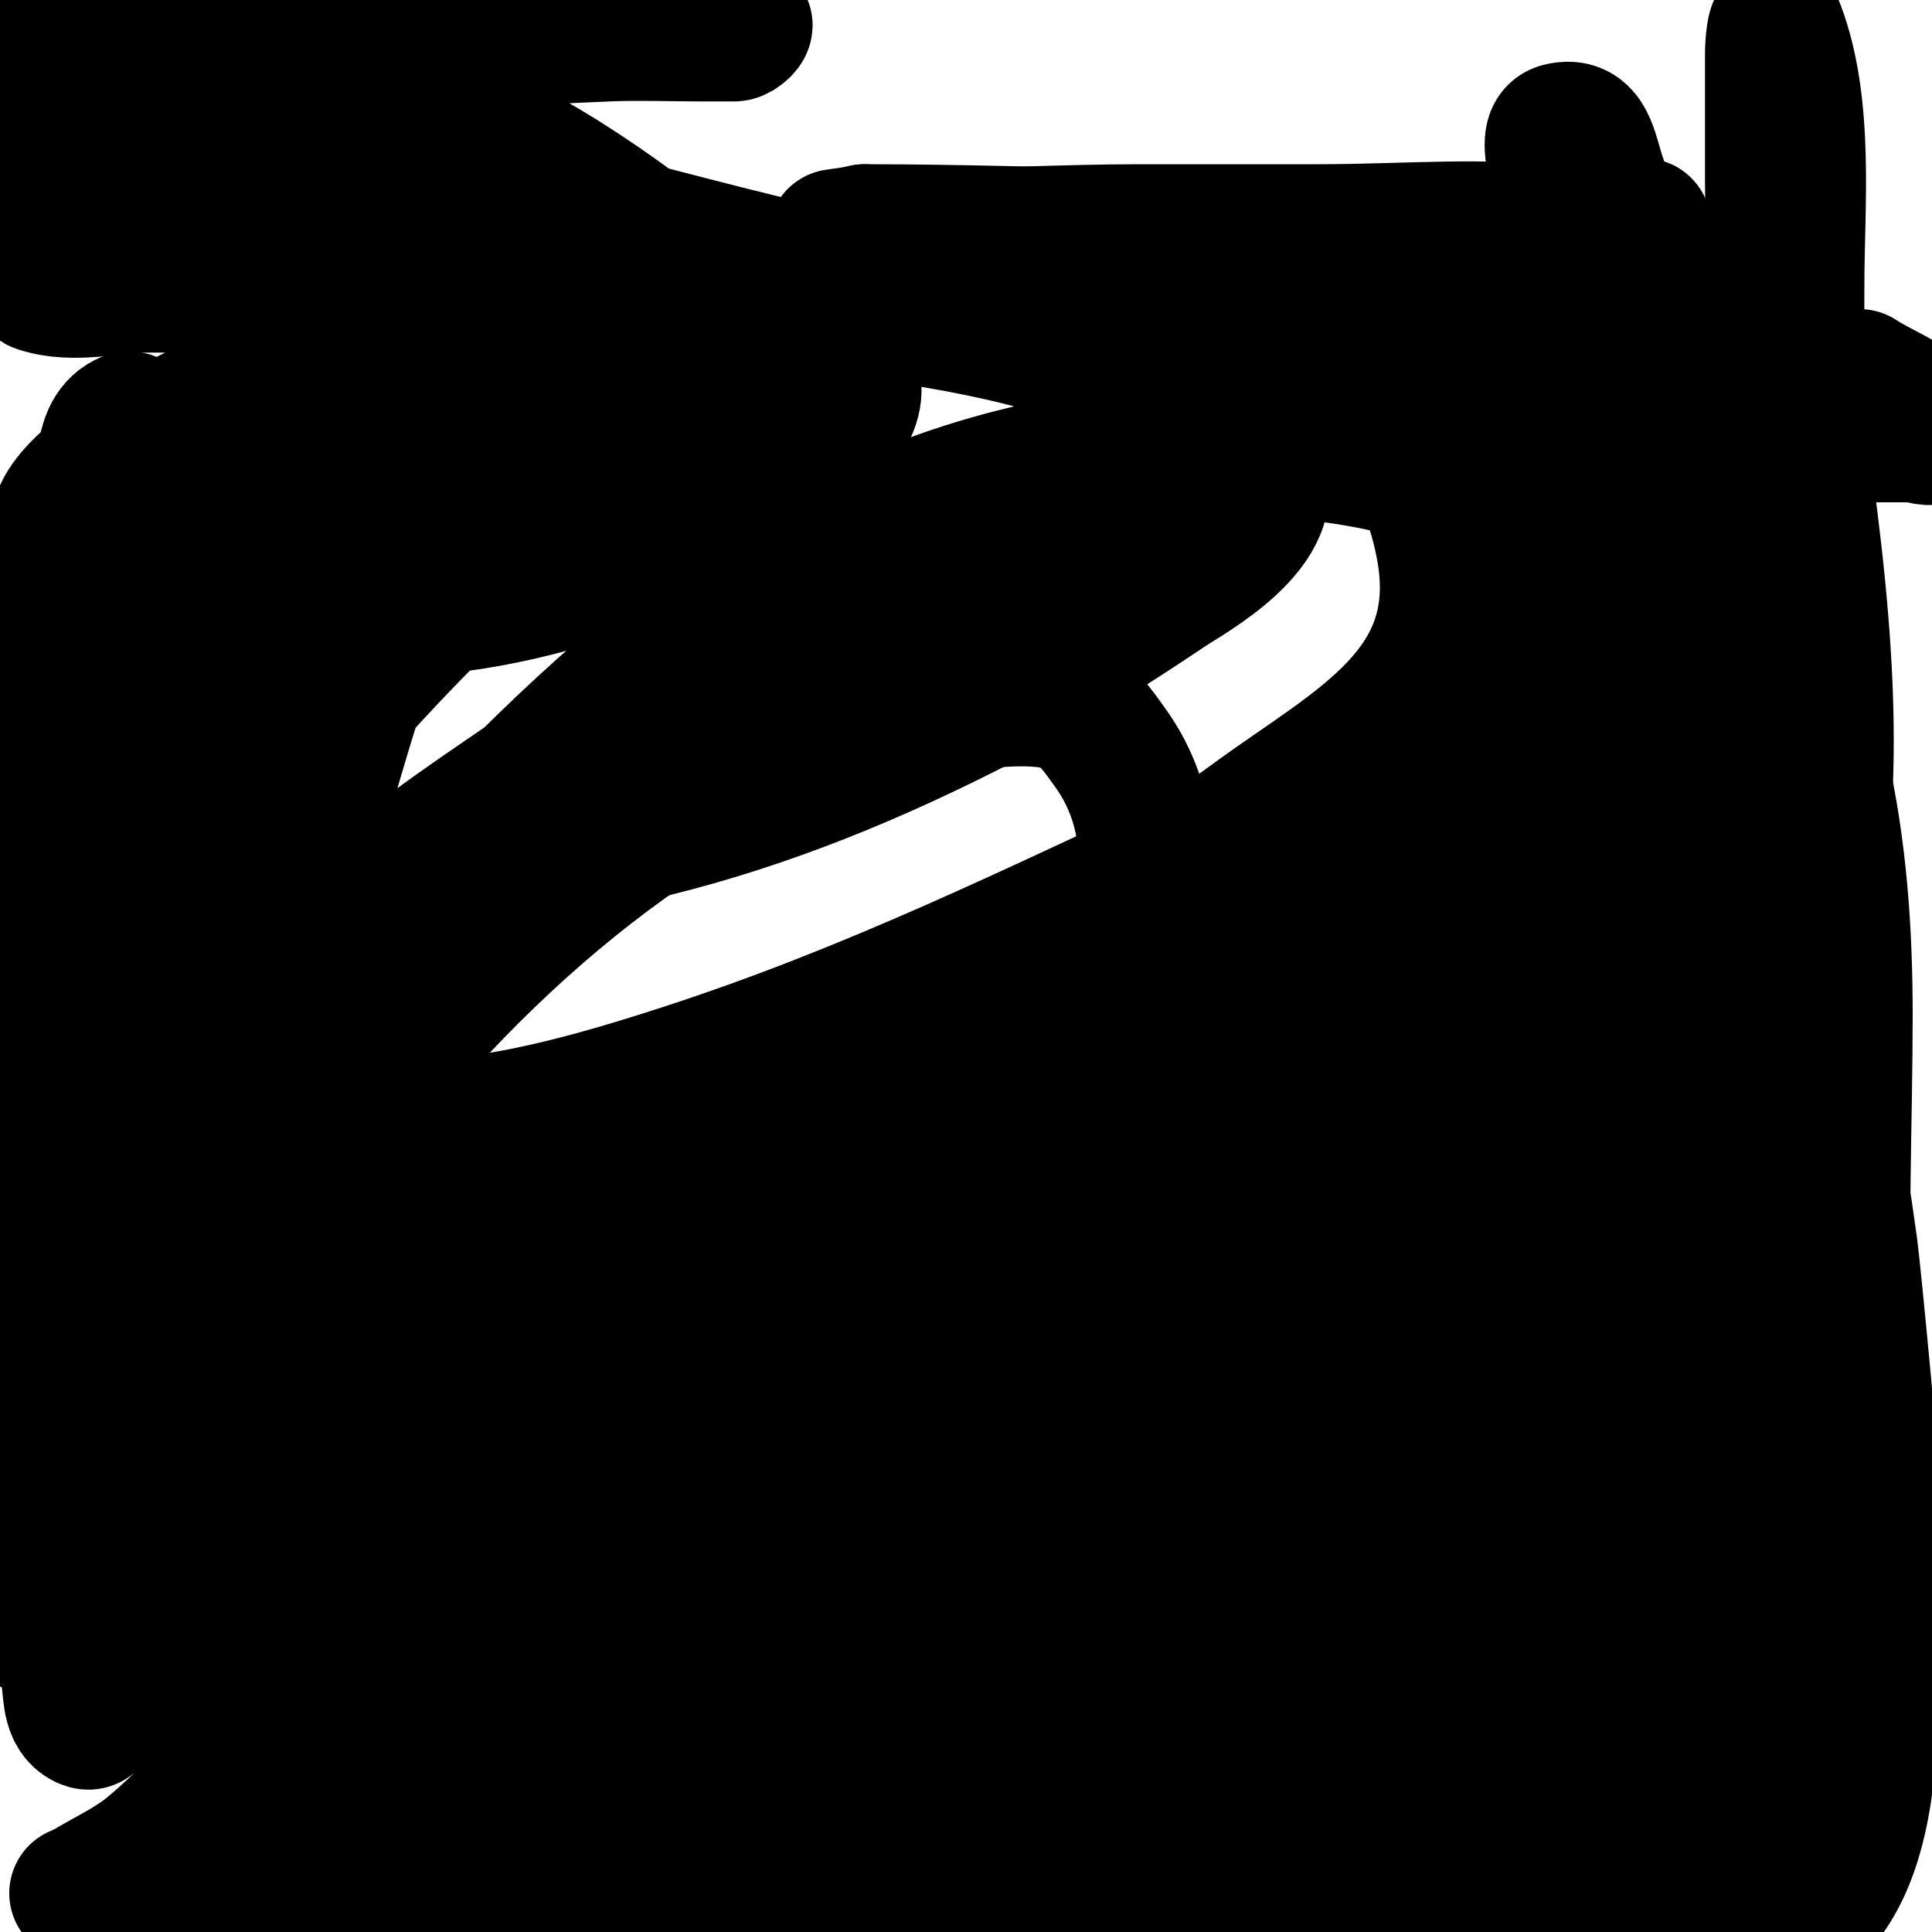 <svg viewBox='0 0 400 400' version='1.1' xmlns='http://www.w3.org/2000/svg' xmlns:xlink='http://www.w3.org/1999/xlink'><g fill='none' stroke='#000000' stroke-width='28' stroke-linecap='round' stroke-linejoin='round'><path d='M226,106c-20.996,17.766 -45.379,25.525 -70,38c-32.663,16.549 -44.511,22.359 -72,46c-4.49,3.861 -30.936,27.109 -24,39c1.354,2.321 4.33,3.695 7,4c26.046,2.977 48.854,-2.857 74,-11c39.979,-12.945 73.124,-29.519 111,-47c13,-6 26.446,-11.116 39,-18c6.063,-3.325 45.178,-27.738 30,-44c-16.56,-17.743 -52.603,-21 -73,-20c-66.395,3.255 -107.883,35.498 -152,82c-16.862,17.773 -34.858,38.599 -42,63c-2.314,7.905 -1.27,21.669 9,25c8.901,2.887 18.646,2.256 28,2c15.053,-0.412 30.509,0.098 45,-4c30.257,-8.558 93.19,-45.251 117,-60c30.778,-19.066 83.243,-44.653 71,-91c-7.101,-26.881 -26.758,-33.997 -52,-42c-81.418,-25.815 -143.415,15.372 -197,74c-15.994,17.499 -40.639,48.624 -48,75c-2.001,7.171 -1.73,22.318 8,26c9.127,3.453 19.257,3.451 29,4c13.978,0.787 28.212,2.424 42,0c52.302,-9.196 111.788,-47.21 154,-78c20.588,-15.017 44.007,-26.072 39,-55c-4.426,-25.574 -20.882,-37.197 -45,-44c-43.52,-12.275 -106.55,-6.005 -148,10c-17.105,6.605 -33.014,16.019 -49,25c-13.708,7.701 -27.997,14.844 -40,25c-11.468,9.704 -12.292,16.97 -13,29c-0.137,2.329 -1.892,5.634 0,7c9.771,7.057 56.555,11.898 58,12c51.714,3.65 96.286,-9.336 142,-33c13.149,-6.806 25.715,-14.736 38,-23c3.798,-2.555 24.382,-13.603 18,-25c-9.212,-16.45 -39.483,-24.979 -53,-28c-44.298,-9.902 -96.781,-9.059 -140,5c-4.004,1.303 -53.887,20.527 -55,35c-0.962,12.512 7.444,10.393 21,13c42.484,8.17 73.65,5.675 113,-13c2.222,-1.054 39.292,-20.779 29,-33c-21.514,-25.548 -91.02,-19 -122,-19c-11.333,0 -22.679,-0.539 -34,0c-2.025,0.096 -3.982,0.798 -6,1c-1.691,0.169 -6.612,0.463 -5,1c7.273,2.424 15.333,0 23,0c25,0 50,0 75,0c19.667,0 39.333,0 59,0c3.667,0 7.333,0 11,0c1,0 3.981,0.196 3,0c-39.225,-7.845 -75.718,-21.224 -116,-25c-15.27,-1.432 -30.665,-0.768 -46,-1c-7.332,-0.111 -15.441,3.28 -22,0c-1.193,-0.596 0.366,-2.718 0,-4c-0.41,-1.433 -2.894,-2.807 -2,-4c1,-1.333 3.361,0.303 5,0c32.222,-5.967 64.397,-12.698 97,-16c10.302,-1.043 20.653,-1.586 31,-2c6.328,-0.253 12.667,0 19,0c2.333,0 4.667,0 7,0c0.943,0 2.93,-1.845 2,-2c-39.225,-6.537 -82.378,-10.476 -122,-8c-12.528,0.783 -25.53,1.902 -37,7c-0.862,0.383 1.057,2 2,2c6.667,0 13.339,-0.278 20,0c9.349,0.39 18.775,0.433 28,2c23.118,3.926 44.84,13.558 65,25c9.809,5.568 19.04,12.148 28,19c1.909,1.46 4.103,2.524 6,4c1.116,0.868 4.265,2.368 3,3c-2.683,1.342 -6.102,0.777 -9,0c-26.49,-7.107 -52.191,-17.212 -79,-23c-13.552,-2.926 -27.226,-5.419 -41,-7c-6.623,-0.76 -13.333,0 -20,0c-2.013,0 -5.565,-2.435 -3,-5c3.771,-3.771 10.729,-0.811 16,0c24.769,3.811 46.357,12.708 69,23c5.023,2.283 9.877,4.951 15,7c4.714,1.886 14,0.923 14,6c0,7.196 -14.092,-2.985 -21,-5c-24.141,-7.041 -49.35,-14.553 -73,-23c-3.232,-1.154 -6.113,-3.144 -9,-5c-2.804,-1.803 -8.774,-6.151 -6,-8c2.557,-1.705 6.27,0.588 9,2c9.141,4.728 40.079,22.874 48,28c25.276,16.355 55.215,34.724 75,58c4.197,4.937 14.409,21.428 9,29c-9.173,12.843 -46.623,33.494 -61,47c-1.046,0.983 -19.591,22.479 -22,26c-2.873,4.199 -5.529,8.552 -8,13c-0.667,1.201 -1,5.374 -1,4c0,-5.214 5.062,-13.719 6,-17c9.856,-34.495 17.747,-68.744 32,-102c3.817,-8.906 8.667,-17.333 13,-26c2,-4 4,-8 6,-12c0.745,-1.491 2.473,-5.581 3,-4c2.071,6.213 -1.988,13.185 -5,19c-7.15,13.808 -16.437,26.414 -24,40c-24.489,43.99 -45.927,87.392 -52,138c-0.103,0.857 -1.029,35.971 1,38'/><path d='M29,300c5.809,-27.107 -0.877,-51.919 -2,-80c-0.693,-17.319 0,-34.667 0,-52c0,-14.667 -0.213,-29.335 0,-44c0.121,-8.339 0.775,-16.663 1,-25c0.11,-4.054 1.627,-13.814 -2,-12c-6.146,3.073 -3.806,13.233 -5,20c-1.943,11.01 -4.784,21.886 -6,33c-4.193,38.333 -2,78.521 -2,117c0,17.188 -2.062,37.331 4,54c1.749,4.81 6.233,13.922 9,13c3.493,-1.164 1.245,-7.326 1,-11c-0.446,-6.685 -1.588,-13.313 -2,-20c-1.847,-30.01 -3.081,-60.075 -6,-90c-2.081,-21.326 -4.103,-42.657 -6,-64c-0.535,-6.013 -1.008,-12.045 -2,-18c-0.395,-2.371 -2.498,-7.877 -4,-6c-6.335,7.919 -3,34.946 -3,42c0,51.613 -3.419,104.646 3,156c0.783,6.262 5.146,25.214 7,33c0.806,3.385 0.104,8.07 3,10c3.048,2.032 1.927,-2.382 2,-3c0.551,-4.682 0.836,-9.432 2,-14c3.178,-12.468 6.08,-25.111 11,-37c7.125,-17.218 14.856,-34.369 25,-50c25.973,-40.024 64.045,-78.296 108,-98c9.267,-4.154 44.734,-12.609 56,-8c3.927,1.606 6.534,5.548 9,9c16.918,23.685 2.017,58.322 -20,73c-8.705,5.803 -19.329,8.011 -29,12c-16.996,7.011 -34.307,13.296 -51,21c-18.002,8.309 -35.643,17.417 -53,27c-14.664,8.095 -29.063,16.709 -43,26c-7.104,4.736 -13.483,10.485 -20,16c-2.159,1.827 -4,4 -6,6c-0.333,0.333 -0.789,1.422 -1,1c-4.432,-8.864 11.795,-16.442 20,-22c13.215,-8.952 27.408,-16.531 42,-23c82.869,-36.736 174.815,-40 264,-40c1,0 -2.002,-0.064 -3,0c-14.671,0.936 -29.453,0.881 -44,3c-19.86,2.892 -39.603,6.848 -59,12c-56.171,14.921 -83.981,24.477 -132,58c-15.684,10.949 -28.826,25.155 -43,38c-7.163,6.491 -13.538,13.855 -21,20c-3.928,3.235 -8.637,5.382 -13,8c-0.639,0.383 -2.723,1.181 -2,1c13.096,-3.274 25.273,-9.499 38,-14c56.027,-19.814 111.667,-41.068 168,-60c32.934,-11.068 76.292,-24.88 111,-32c8.871,-1.82 18.01,-1.91 27,-3c2.013,-0.244 4.313,0.125 6,-1c0.832,-0.555 0.998,-2.93 0,-3c-78.898,-5.505 -158.28,3.75 -231,36c-17.728,7.862 -34.109,18.472 -51,28c-9.112,5.14 -17.833,10.958 -27,16c-4.182,2.3 -8.675,3.982 -13,6c-0.854,0.399 -2.932,2.143 -2,2c15.004,-2.308 30.185,-3.688 45,-7c45.226,-10.109 66.643,-21.207 112,-34c35.177,-9.922 66.181,-16.523 102,-21c6.623,-0.828 13.331,-0.71 20,-1c0.999,-0.043 3.832,-0.555 3,0c-19.499,12.999 -82.135,18.542 -103,23c-56.919,12.162 -70.995,15.457 -122,43c-14.645,7.908 -28.187,17.716 -42,27c-6.529,4.388 -12.706,9.28 -19,14c-1.923,1.442 -8.404,4 -6,4c1,0 2.128,0.49 3,0c23.62,-13.286 45.957,-28.735 69,-43c48.523,-30.038 89.223,-51.039 147,-58c10.921,-1.316 22,0 33,0c6.667,0 13.472,-1.351 20,0c3.531,0.731 7.313,2.813 9,6c8.635,16.311 -23.046,26.523 -28,29c-43.258,21.629 -90.66,31.836 -137,44c-10.407,2.732 -20.574,6.338 -31,9c-5.258,1.342 -10.619,2.298 -16,3c-2.314,0.302 -7.897,2.154 -7,0c2.176,-5.222 7.535,-8.527 12,-12c13.581,-10.563 27.133,-21.341 42,-30c35.609,-20.739 52.379,-27.252 92,-29c18.837,-0.831 27.277,0.493 38,15c8.038,10.874 7.138,28.419 -7,34c-27.552,10.876 -71.65,7.601 -100,8c-9.671,0.136 -19.337,0.571 -29,1c-5.338,0.237 -10.661,0.768 -16,1c-2.664,0.116 -6.807,2.385 -8,0c-2.275,-4.551 8.016,-6.978 13,-8c21.833,-4.479 47.73,-3.557 70,-3c6.673,0.167 13.34,0.556 20,1c3.343,0.223 6.689,0.491 10,1c1.042,0.16 3.471,0.057 3,1c-0.615,1.229 -2.626,0.954 -4,1c-8.662,0.289 -17.333,0 -26,0c-11,0 -22,0 -33,0c-7.667,0 -15.336,-0.219 -23,0c-4.012,0.115 -7.992,0.777 -12,1c-2.33,0.129 -9.302,0.384 -7,0c36.112,-6.019 71.4,-9 108,-9c11.75,0 31.333,-2 43,3c3.573,1.531 -6.218,5.1 -10,6c-10.557,2.514 -21.318,4.083 -32,6c-27.888,5.005 -55.907,9.316 -84,13c-7.666,1.005 -15.302,2.278 -23,3c-3.651,0.342 -8.966,3.051 -11,0c-4,-6 11.365,-9.176 18,-12c9.513,-4.048 19.041,-8.224 29,-11c30.884,-8.607 63.226,-10 95,-10c6.165,0 33.032,-3.356 39,5c4.16,5.824 -12.026,8.391 -19,10c-10.894,2.514 -21.987,4.073 -33,6c-29.162,5.103 -58.524,9.237 -88,12c-1.047,0.098 -31.516,6.451 -34,-1'/><path d='M127,408c0.333,-2.667 -0.729,-5.942 1,-8c9.714,-11.565 34.302,-27.139 47,-33c38.019,-17.547 79.558,-22.978 121,-25c21.308,-1.039 42.706,-1.291 64,0c2.744,0.166 6.056,0.056 8,2c4.568,4.568 -5.857,13.515 -15,18c-39.134,19.198 -84.729,25.816 -126,39c-9.441,3.016 -18.532,7.07 -28,10c-4.559,1.411 -9.292,2.215 -14,3c-1.315,0.219 -4.943,0.943 -4,0c8.014,-8.014 19.493,-11.752 30,-16c34.918,-14.116 71.099,-14.05 108,-12c9.99,0.555 20.008,0.474 30,1c2.684,0.141 6.1,-0.9 8,1c0.85,0.85 -1.798,2 -3,2c-7,0 -14,0 -21,0c-26.302,0 -54.089,1.738 -76,-16c-4.988,-4.038 -10.677,-17.382 -7,-24c5.189,-9.34 11.165,-9.586 20,-11c31.199,-4.992 48.764,3.864 77,14c9.557,3.431 21.907,3.877 28,12c5.358,7.145 -8.525,14.156 -11,15c-10.643,3.628 -21.904,5.174 -33,7c-27.699,4.558 -55.929,6 -84,6c-7.448,0 -38.896,5.269 -44,-8c-7.05,-18.331 21.178,-28.059 33,-32c19.695,-6.565 39.714,-5.056 60,-6c12.551,-0.584 34.986,-3.603 47,-5c9.955,-1.158 19.978,-2 30,-2c3,0 8.272,-2.91 9,0c2.819,11.278 -24.554,15.214 -26,21c-1.583,6.333 -2.004,20.988 0,27c2.045,6.135 16.106,11.784 21,6c13.852,-16.371 9.968,-52.118 9,-71c-0.788,-15.371 -3.222,-30.628 -4,-46c-1.129,-22.305 0,-44.667 0,-67c0,-17.081 -1.194,-34.348 -5,-51c-1.063,-4.653 -1.895,-9.357 -3,-14c-0.562,-2.361 -1.524,-4.62 -2,-7c-0.207,-1.034 -0.895,-4.049 -1,-3c-3.774,37.742 6.928,85.805 12,123c0.779,5.71 4.578,45.768 5,54c0.256,4.993 0,10 0,15c0,3 0,6 0,9c0,1.333 1.193,4.596 0,4c-1.606,-0.803 -1.432,-3.297 -2,-5c-1.434,-4.301 -2.876,-8.608 -4,-13c-6.906,-26.997 -9.267,-55.143 -10,-83c-1.576,-59.896 0,-120.079 0,-180c0,-16.289 2.067,-36.82 -4,-53c-0.597,-1.591 -1,3.3 -1,5c0,8.667 0,17.333 0,26c0,26.487 3.506,52.636 6,79c4.591,48.534 9.571,97.158 7,146c-0.954,18.126 -3.13,27.355 -6,44c-0.922,5.347 0.837,12.163 -3,16c-1.399,1.399 -4.691,-0.612 -5,-2c-1.166,-5.247 -1.1,-10.701 -2,-16c-2.101,-12.375 -4.615,-24.677 -7,-37c-3.615,-18.677 -7.583,-37.286 -11,-56c-8.317,-45.543 -19.638,-91.767 -23,-138c-0.557,-7.654 -0.793,-15.329 -1,-23c-0.126,-4.665 0,-9.333 0,-14c0,-3.018 -1.928,-8.268 1,-9c5.775,-1.444 6.099,4.486 8,10c4.25,12.324 8.751,36.755 10,48c7.052,63.468 8,129.185 8,193c0,17.366 1.869,54.395 -4,72c-0.211,0.632 -1.912,0.661 -2,0c-0.662,-4.967 -0.706,-9.998 -1,-15c-1.139,-19.372 -4.088,-38.616 -5,-58c-2.013,-42.766 -2.922,-88.752 5,-131c2.595,-13.84 7.187,-24.366 12,-37c1.014,-2.661 1.42,-5.63 3,-8c0.762,-1.144 3.876,-2.369 4,-1c3.469,38.154 -11.908,77.239 -21,113c-4.98,19.59 -9.548,39.284 -14,59c-4.277,18.94 -7.788,38.046 -12,57c-0.965,4.341 -1.722,8.74 -3,13c-0.264,0.879 -2.791,11.646 -8,8c-7.82,-5.474 -9.729,-16.729 -12,-26c-9.201,-37.572 -10.149,-85.81 5,-122c6.822,-16.297 19.364,-29.53 34,-39c1.877,-1.215 3.858,-2.357 6,-3c1.916,-0.575 5.671,-1.973 6,0c2.984,17.904 -5.587,20.931 -18,38c-4.657,6.403 -45.817,61.362 -54,71c-11.756,13.845 -25.105,26.275 -37,40c-3.41,3.935 -6.555,8.096 -10,12c-1.559,1.767 -3.333,3.333 -5,5c-0.333,0.333 -1.283,1.377 -1,1c2.28,-3.04 4.667,-6 7,-9'/><path d='M224,318c17.385,-22.874 32.988,-44.597 54,-65c10.383,-10.082 22.719,-17.935 34,-27c11.902,-9.564 23.596,-19.689 37,-27c2.229,-1.216 4.551,-2.332 7,-3c1.286,-0.351 4.833,-1.041 4,0c-1.964,2.456 -5.213,3.543 -8,5c-11.89,6.215 -24,12 -36,18c-36.58,18.29 -72.777,38.782 -113,48c-6.571,1.506 -13.314,2.137 -20,3c-4.97,0.641 -11.457,4.543 -15,1c-0.667,-0.667 1.14,-1.613 2,-2c5.871,-2.642 12.109,-4.404 18,-7c13.784,-6.074 26.744,-14.136 41,-19c20.381,-6.953 52.482,-11.785 75,-14c9.974,-0.981 19.997,-1.375 30,-2c5.998,-0.375 11.995,-0.769 18,-1c2.665,-0.102 5.397,0.578 8,0c0.728,-0.162 1.743,-1.943 1,-2c-39.534,-3.041 -80.399,5.54 -117,20c-20.381,8.052 -39.196,19.619 -59,29c-4.987,2.362 -9.977,4.717 -15,7c-2.311,1.05 -4.511,3.498 -7,3c-1.462,-0.292 0.903,-2.991 2,-4c7.318,-6.733 14.802,-13.371 23,-19c35.896,-24.645 74.853,-44.585 117,-56c6.562,-1.777 13.274,-3.011 20,-4c4.629,-0.681 9.329,-0.74 14,-1c1.697,-0.094 6.649,-1.412 5,-1c-50.28,12.57 -77.254,28.068 -118,61c-8.587,6.94 -40.758,35.076 -51,46c-5,5.333 -8.461,12.731 -15,16c-0.433,0.217 11.833,-11.067 18,-16c10.776,-8.621 21.297,-17.686 33,-25c26.56,-16.6 55.519,-29.914 87,-31c6.016,-0.207 14.434,-2.433 17,6c15.651,51.425 -54.344,69.829 -88,84c-11.698,4.926 -23.493,9.643 -35,15c-13.382,6.23 -26.111,14 -40,19c-4.125,1.485 -9.9,5.1 -13,2c-4.504,-4.504 6.944,-11.601 17,-18c8.686,-5.527 17.387,-11.315 27,-15c25.934,-9.942 38.274,-7.495 65,-11c24.909,-3.267 50.572,-7.629 74,-17c0.309,-0.124 -0.667,0 -1,0c-9,0 -18.014,-0.499 -27,0c-15.036,0.835 -30.023,2.433 -45,4c-37.537,3.928 -75.224,14 -113,14c-7.032,0 13.978,-1.64 21,-2c14.948,-0.767 32.494,0.681 47,2c35.462,3.224 70.34,4.743 106,4c10.67,-0.222 21.328,-1 32,-1c1.876,0 9.872,-1.193 12,2c9.951,14.927 -5.288,28.656 -17,35c-22.452,12.161 -51.099,13.197 -76,14c-14.398,0.464 -30.454,2.048 -35,-15c-5.758,-21.591 22.158,-13.215 34,-12c21.42,2.197 42.478,3 64,3c13,0 26,0 39,0c0.543,0 7.368,-1.158 5,2c-5.583,7.445 -26.745,4.313 -33,4c-16.435,-0.822 -32.696,-3.777 -49,-6c-6.31,-0.86 -12.641,-1.647 -19,-2c-17.858,-0.992 -36.093,0 -54,0c-14.081,0 -20.769,8.692 -26,-7c-9.686,-29.059 27.325,-27.209 46,-34c16.58,-6.029 30.676,-14.749 46,-23c9.386,-5.054 19.851,-6.511 29,-12c2.125,-1.275 7.661,-6.452 5,-10c-3.158,-4.21 -33.369,-1.611 -38,0c-9.021,3.138 -16.667,9.333 -25,14c-17.068,9.558 -32.364,18.895 -48,31c-10.673,8.263 -25.362,16.203 -34,27c-0.931,1.164 2,-2.509 2,-4'/><path d='M170,342c0,-0.476 -3.301,-4.902 -4,-7c-7.46,-22.381 -16.079,-33.178 -42,-32c-3.678,0.167 -7.558,-0.306 -11,1c-18.406,6.982 -37.459,21.951 -50,37c-7.385,8.862 -13.172,19.414 -14,31c-0.214,2.992 -2.121,6.879 0,9c4.819,4.819 14.527,-8.456 15,-9c20.715,-23.823 41.899,-47.457 64,-70c14.884,-15.181 20.38,-19.468 35,-32c2.333,-2 4.958,-3.703 7,-6c0.7,-0.788 2.04,-2.827 1,-3c-15.901,-2.65 -45.686,14.723 -52,18c-23.636,12.267 -43.227,24.899 -63,42c-8.208,7.099 -14.595,16.066 -22,24c-2.097,2.247 -9.173,3.827 -7,6c2.224,2.224 5.584,-2.987 8,-5c4,-3.333 7.578,-7.251 12,-10c7.977,-4.959 16.932,-8.19 25,-13c24.138,-14.39 48.053,-30.298 69,-49c4.923,-4.395 19.56,-13.038 17,-22c-1.468,-5.138 -10.824,-2.327 -16,-1c-8.694,2.229 -16.903,6.128 -25,10c-25.015,11.964 -49.199,25.599 -74,38c-6.667,3.333 -13.333,6.667 -20,10c-2.667,1.333 -5.333,2.667 -8,4c-0.667,0.333 -2,1.745 -2,1c0,-7.077 15.432,-12.222 18,-14c19.744,-13.669 35.359,-32.169 56,-45c8.743,-5.435 18.141,-9.261 28,-12c4.389,-1.219 5.897,-1 10,-1c0.333,0 0.945,-0.329 1,0c1.655,9.929 -3.266,9.474 -12,18c-20.386,19.9 -40.829,39.044 -59,61c-6.397,7.73 -11.392,14.843 -17,23c-1.888,2.747 -3.019,9.491 -6,8c-0.855,-0.428 0.103,-14.588 0,-15c-1.158,-4.63 -4.563,-8.449 -6,-13c-2.461,-7.792 -3.447,-15.977 -5,-24c-6.211,-32.089 -9,-64.254 -9,-97c0,-8.333 -1.3,-16.769 0,-25c1.784,-11.302 11.884,-21.769 17,-32c8.044,-16.088 11.472,-33.59 23,-48c1.482,-1.853 12.417,-12.583 16,-9c2.707,2.707 -3.014,14.536 -4,17c-6.807,17.019 -12.053,34.615 -18,52c-4.821,14.091 -9.444,27.216 -11,42c-2.131,20.245 0.941,38.884 2,59c0.524,9.951 1,20.027 1,30c0,1.328 -1.257,11.743 0,13c9.53,9.53 12.48,31.101 22,43c8.332,10.415 26.225,20.29 39,23c5.013,1.063 26.835,3.233 33,2c32.193,-6.439 71.123,-34.158 102,-48c27.704,-12.419 58.652,-21.764 84,-39c17.672,-12.017 28.553,-28.107 38,-47c3.944,-7.889 14.727,-30.526 17,-39c9.257,-34.503 3.989,-75.077 -1,-110c-1.035,-7.244 -3.931,-8.574 -8,-14c-23.733,-31.643 -54.447,-25 -91,-25c-12.333,0 -24.667,0 -37,0c-16.369,0 -32.624,1 -49,1c-2.667,0 -5.333,0 -8,0c-2,0 -6,0 -6,0c0,0 4.033,-0.508 6,-1'/><path d='M179,48c39.951,0 80.076,2.699 120,1c10.013,-0.426 19.978,-2 30,-2c2,0 4,0 6,0c1.667,0 6.491,-0.745 5,0c-19.018,9.509 -40.823,12.377 -62,13c-9.996,0.294 -20,0 -30,0c-2.667,0 -5.333,0 -8,0c-1.333,0 -5.333,0 -4,0c17.127,0 32.931,4.751 50,6c17.839,1.305 28.346,1 46,1c7.667,0 15.353,0.546 23,0c2.351,-0.168 7,-1 7,-1c0,0 -7.336,-0.136 -11,0c-21.89,0.811 -44.055,6.6 -65,13c-4.856,1.484 -9.333,4 -14,6c-2.333,1 -4.847,1.655 -7,3c-0.632,0.395 -1.739,1.901 -1,2c15.199,2.027 30.667,0 46,0c19.333,0 38.667,0 58,0c6,0 12,0 18,0c3.333,0 6.667,0 10,0c1.333,0 4.323,1.294 4,0c-1.553,-6.212 -9.672,-8.448 -15,-12'/></g>
</svg>